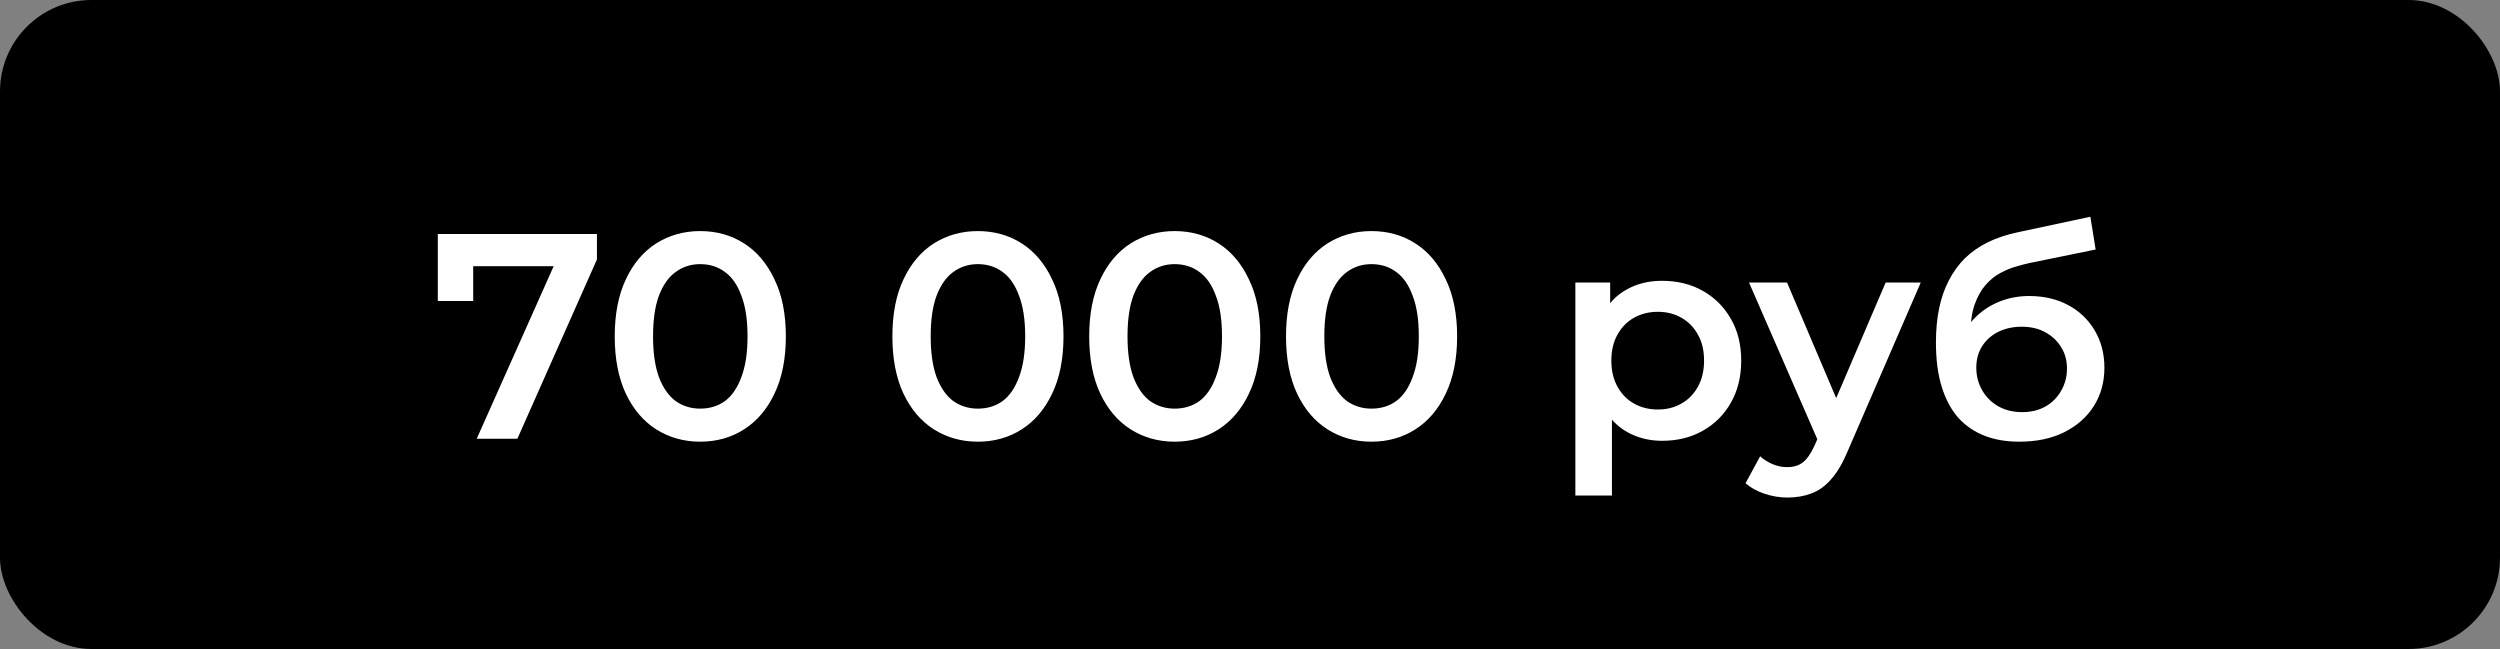 <?xml version="1.0" encoding="UTF-8"?> <svg xmlns="http://www.w3.org/2000/svg" width="547" height="142" viewBox="0 0 547 142" fill="none"><rect x="0" y="0" width="547" height="142" fill="#808080" stroke="none"/><g clip-path="url(#clip0_33_107)"><rect width="547" height="142" rx="20" fill="black"></rect><path d="M104.304 96L122.8 54.528L124.976 58.24H99.568L103.536 54.208V65.856H95.792V51.2H130.608V56.768L113.2 96H104.304ZM153.192 96.64C149.65 96.64 146.45 95.744 143.592 93.952C140.776 92.16 138.557 89.557 136.936 86.144C135.314 82.688 134.504 78.507 134.504 73.6C134.504 68.693 135.314 64.533 136.936 61.12C138.557 57.664 140.776 55.04 143.592 53.248C146.45 51.456 149.65 50.56 153.192 50.56C156.776 50.56 159.976 51.456 162.792 53.248C165.608 55.04 167.826 57.664 169.448 61.12C171.112 64.533 171.944 68.693 171.944 73.6C171.944 78.507 171.112 82.688 169.448 86.144C167.826 89.557 165.608 92.16 162.792 93.952C159.976 95.744 156.776 96.64 153.192 96.64ZM153.192 89.408C155.282 89.408 157.096 88.853 158.632 87.744C160.168 86.592 161.362 84.843 162.216 82.496C163.112 80.149 163.56 77.184 163.56 73.6C163.56 69.973 163.112 67.008 162.216 64.704C161.362 62.357 160.168 60.629 158.632 59.52C157.096 58.368 155.282 57.792 153.192 57.792C151.186 57.792 149.394 58.368 147.816 59.52C146.28 60.629 145.064 62.357 144.168 64.704C143.314 67.008 142.888 69.973 142.888 73.6C142.888 77.184 143.314 80.149 144.168 82.496C145.064 84.843 146.28 86.592 147.816 87.744C149.394 88.853 151.186 89.408 153.192 89.408ZM213.942 96.64C210.4 96.64 207.2 95.744 204.342 93.952C201.526 92.16 199.307 89.557 197.686 86.144C196.064 82.688 195.254 78.507 195.254 73.6C195.254 68.693 196.064 64.533 197.686 61.12C199.307 57.664 201.526 55.04 204.342 53.248C207.2 51.456 210.4 50.56 213.942 50.56C217.526 50.56 220.726 51.456 223.542 53.248C226.358 55.04 228.576 57.664 230.198 61.12C231.862 64.533 232.694 68.693 232.694 73.6C232.694 78.507 231.862 82.688 230.198 86.144C228.576 89.557 226.358 92.16 223.542 93.952C220.726 95.744 217.526 96.64 213.942 96.64ZM213.942 89.408C216.032 89.408 217.846 88.853 219.382 87.744C220.918 86.592 222.112 84.843 222.966 82.496C223.862 80.149 224.31 77.184 224.31 73.6C224.31 69.973 223.862 67.008 222.966 64.704C222.112 62.357 220.918 60.629 219.382 59.52C217.846 58.368 216.032 57.792 213.942 57.792C211.936 57.792 210.144 58.368 208.566 59.52C207.03 60.629 205.814 62.357 204.918 64.704C204.064 67.008 203.638 69.973 203.638 73.6C203.638 77.184 204.064 80.149 204.918 82.496C205.814 84.843 207.03 86.592 208.566 87.744C210.144 88.853 211.936 89.408 213.942 89.408ZM257.004 96.64C253.463 96.64 250.263 95.744 247.404 93.952C244.588 92.16 242.369 89.557 240.748 86.144C239.127 82.688 238.316 78.507 238.316 73.6C238.316 68.693 239.127 64.533 240.748 61.12C242.369 57.664 244.588 55.04 247.404 53.248C250.263 51.456 253.463 50.56 257.004 50.56C260.588 50.56 263.788 51.456 266.604 53.248C269.42 55.04 271.639 57.664 273.26 61.12C274.924 64.533 275.756 68.693 275.756 73.6C275.756 78.507 274.924 82.688 273.26 86.144C271.639 89.557 269.42 92.16 266.604 93.952C263.788 95.744 260.588 96.64 257.004 96.64ZM257.004 89.408C259.095 89.408 260.908 88.853 262.444 87.744C263.98 86.592 265.175 84.843 266.028 82.496C266.924 80.149 267.372 77.184 267.372 73.6C267.372 69.973 266.924 67.008 266.028 64.704C265.175 62.357 263.98 60.629 262.444 59.52C260.908 58.368 259.095 57.792 257.004 57.792C254.999 57.792 253.207 58.368 251.628 59.52C250.092 60.629 248.876 62.357 247.98 64.704C247.127 67.008 246.7 69.973 246.7 73.6C246.7 77.184 247.127 80.149 247.98 82.496C248.876 84.843 250.092 86.592 251.628 87.744C253.207 88.853 254.999 89.408 257.004 89.408ZM300.067 96.64C296.525 96.64 293.325 95.744 290.467 93.952C287.651 92.16 285.432 89.557 283.811 86.144C282.189 82.688 281.379 78.507 281.379 73.6C281.379 68.693 282.189 64.533 283.811 61.12C285.432 57.664 287.651 55.04 290.467 53.248C293.325 51.456 296.525 50.56 300.067 50.56C303.651 50.56 306.851 51.456 309.667 53.248C312.483 55.04 314.701 57.664 316.323 61.12C317.987 64.533 318.819 68.693 318.819 73.6C318.819 78.507 317.987 82.688 316.323 86.144C314.701 89.557 312.483 92.16 309.667 93.952C306.851 95.744 303.651 96.64 300.067 96.64ZM300.067 89.408C302.157 89.408 303.971 88.853 305.507 87.744C307.043 86.592 308.237 84.843 309.091 82.496C309.987 80.149 310.435 77.184 310.435 73.6C310.435 69.973 309.987 67.008 309.091 64.704C308.237 62.357 307.043 60.629 305.507 59.52C303.971 58.368 302.157 57.792 300.067 57.792C298.061 57.792 296.269 58.368 294.691 59.52C293.155 60.629 291.939 62.357 291.043 64.704C290.189 67.008 289.763 69.973 289.763 73.6C289.763 77.184 290.189 80.149 291.043 82.496C291.939 84.843 293.155 86.592 294.691 87.744C296.269 88.853 298.061 89.408 300.067 89.408ZM363.633 96.448C360.859 96.448 358.321 95.808 356.017 94.528C353.755 93.248 351.942 91.328 350.577 88.768C349.254 86.165 348.593 82.88 348.593 78.912C348.593 74.901 349.233 71.616 350.513 69.056C351.835 66.496 353.627 64.597 355.889 63.36C358.15 62.08 360.731 61.44 363.633 61.44C367.003 61.44 369.969 62.165 372.529 63.616C375.131 65.067 377.179 67.093 378.673 69.696C380.209 72.299 380.977 75.371 380.977 78.912C380.977 82.453 380.209 85.547 378.673 88.192C377.179 90.795 375.131 92.821 372.529 94.272C369.969 95.723 367.003 96.448 363.633 96.448ZM344.689 108.416V61.824H352.305V69.888L352.049 78.976L352.689 88.064V108.416H344.689ZM362.737 89.6C364.657 89.6 366.363 89.173 367.857 88.32C369.393 87.467 370.609 86.229 371.505 84.608C372.401 82.987 372.849 81.088 372.849 78.912C372.849 76.693 372.401 74.795 371.505 73.216C370.609 71.595 369.393 70.357 367.857 69.504C366.363 68.651 364.657 68.224 362.737 68.224C360.817 68.224 359.089 68.651 357.553 69.504C356.017 70.357 354.801 71.595 353.905 73.216C353.009 74.795 352.561 76.693 352.561 78.912C352.561 81.088 353.009 82.987 353.905 84.608C354.801 86.229 356.017 87.467 357.553 88.32C359.089 89.173 360.817 89.6 362.737 89.6ZM391.073 108.864C389.409 108.864 387.745 108.587 386.081 108.032C384.417 107.477 383.03 106.709 381.921 105.728L385.121 99.84C385.932 100.565 386.849 101.141 387.873 101.568C388.897 101.995 389.942 102.208 391.009 102.208C392.46 102.208 393.633 101.845 394.529 101.12C395.425 100.395 396.257 99.179 397.025 97.472L399.009 92.992L399.649 92.032L412.577 61.824H420.257L404.257 98.752C403.19 101.312 401.996 103.339 400.673 104.832C399.393 106.325 397.942 107.371 396.321 107.968C394.742 108.565 392.993 108.864 391.073 108.864ZM398.113 97.216L382.689 61.824H391.009L403.553 91.328L398.113 97.216ZM441.821 96.64C439.005 96.64 436.488 96.213 434.269 95.36C432.05 94.507 430.13 93.205 428.509 91.456C426.93 89.664 425.714 87.403 424.861 84.672C424.008 81.941 423.581 78.699 423.581 74.944C423.581 72.213 423.816 69.717 424.285 67.456C424.754 65.195 425.458 63.168 426.397 61.376C427.336 59.541 428.509 57.92 429.917 56.512C431.368 55.104 433.053 53.931 434.973 52.992C436.893 52.053 439.069 51.328 441.501 50.816L457.373 47.424L458.525 54.592L444.125 57.536C443.314 57.707 442.333 57.963 441.181 58.304C440.072 58.603 438.92 59.072 437.725 59.712C436.573 60.309 435.485 61.184 434.461 62.336C433.48 63.445 432.669 64.896 432.029 66.688C431.432 68.437 431.133 70.635 431.133 73.28C431.133 74.091 431.154 74.709 431.197 75.136C431.282 75.52 431.346 75.947 431.389 76.416C431.474 76.843 431.517 77.483 431.517 78.336L428.509 75.2C429.362 73.024 430.536 71.168 432.029 69.632C433.565 68.053 435.336 66.859 437.341 66.048C439.389 65.195 441.608 64.768 443.997 64.768C447.197 64.768 450.034 65.429 452.509 66.752C454.984 68.075 456.925 69.931 458.333 72.32C459.741 74.709 460.445 77.419 460.445 80.448C460.445 83.605 459.677 86.4 458.141 88.832C456.605 91.264 454.429 93.184 451.613 94.592C448.84 95.957 445.576 96.64 441.821 96.64ZM442.461 90.176C444.381 90.176 446.066 89.771 447.517 88.96C449.01 88.107 450.162 86.955 450.973 85.504C451.826 84.053 452.253 82.432 452.253 80.64C452.253 78.848 451.826 77.291 450.973 75.968C450.162 74.603 449.01 73.515 447.517 72.704C446.066 71.893 444.338 71.488 442.333 71.488C440.413 71.488 438.685 71.872 437.149 72.64C435.656 73.408 434.482 74.475 433.629 75.84C432.818 77.163 432.413 78.699 432.413 80.448C432.413 82.24 432.84 83.883 433.693 85.376C434.546 86.869 435.72 88.043 437.213 88.896C438.749 89.749 440.498 90.176 442.461 90.176Z" fill="white"></path></g><defs><clipPath id="clip0_33_107"><rect width="547" height="142" fill="white"></rect></clipPath></defs></svg> 